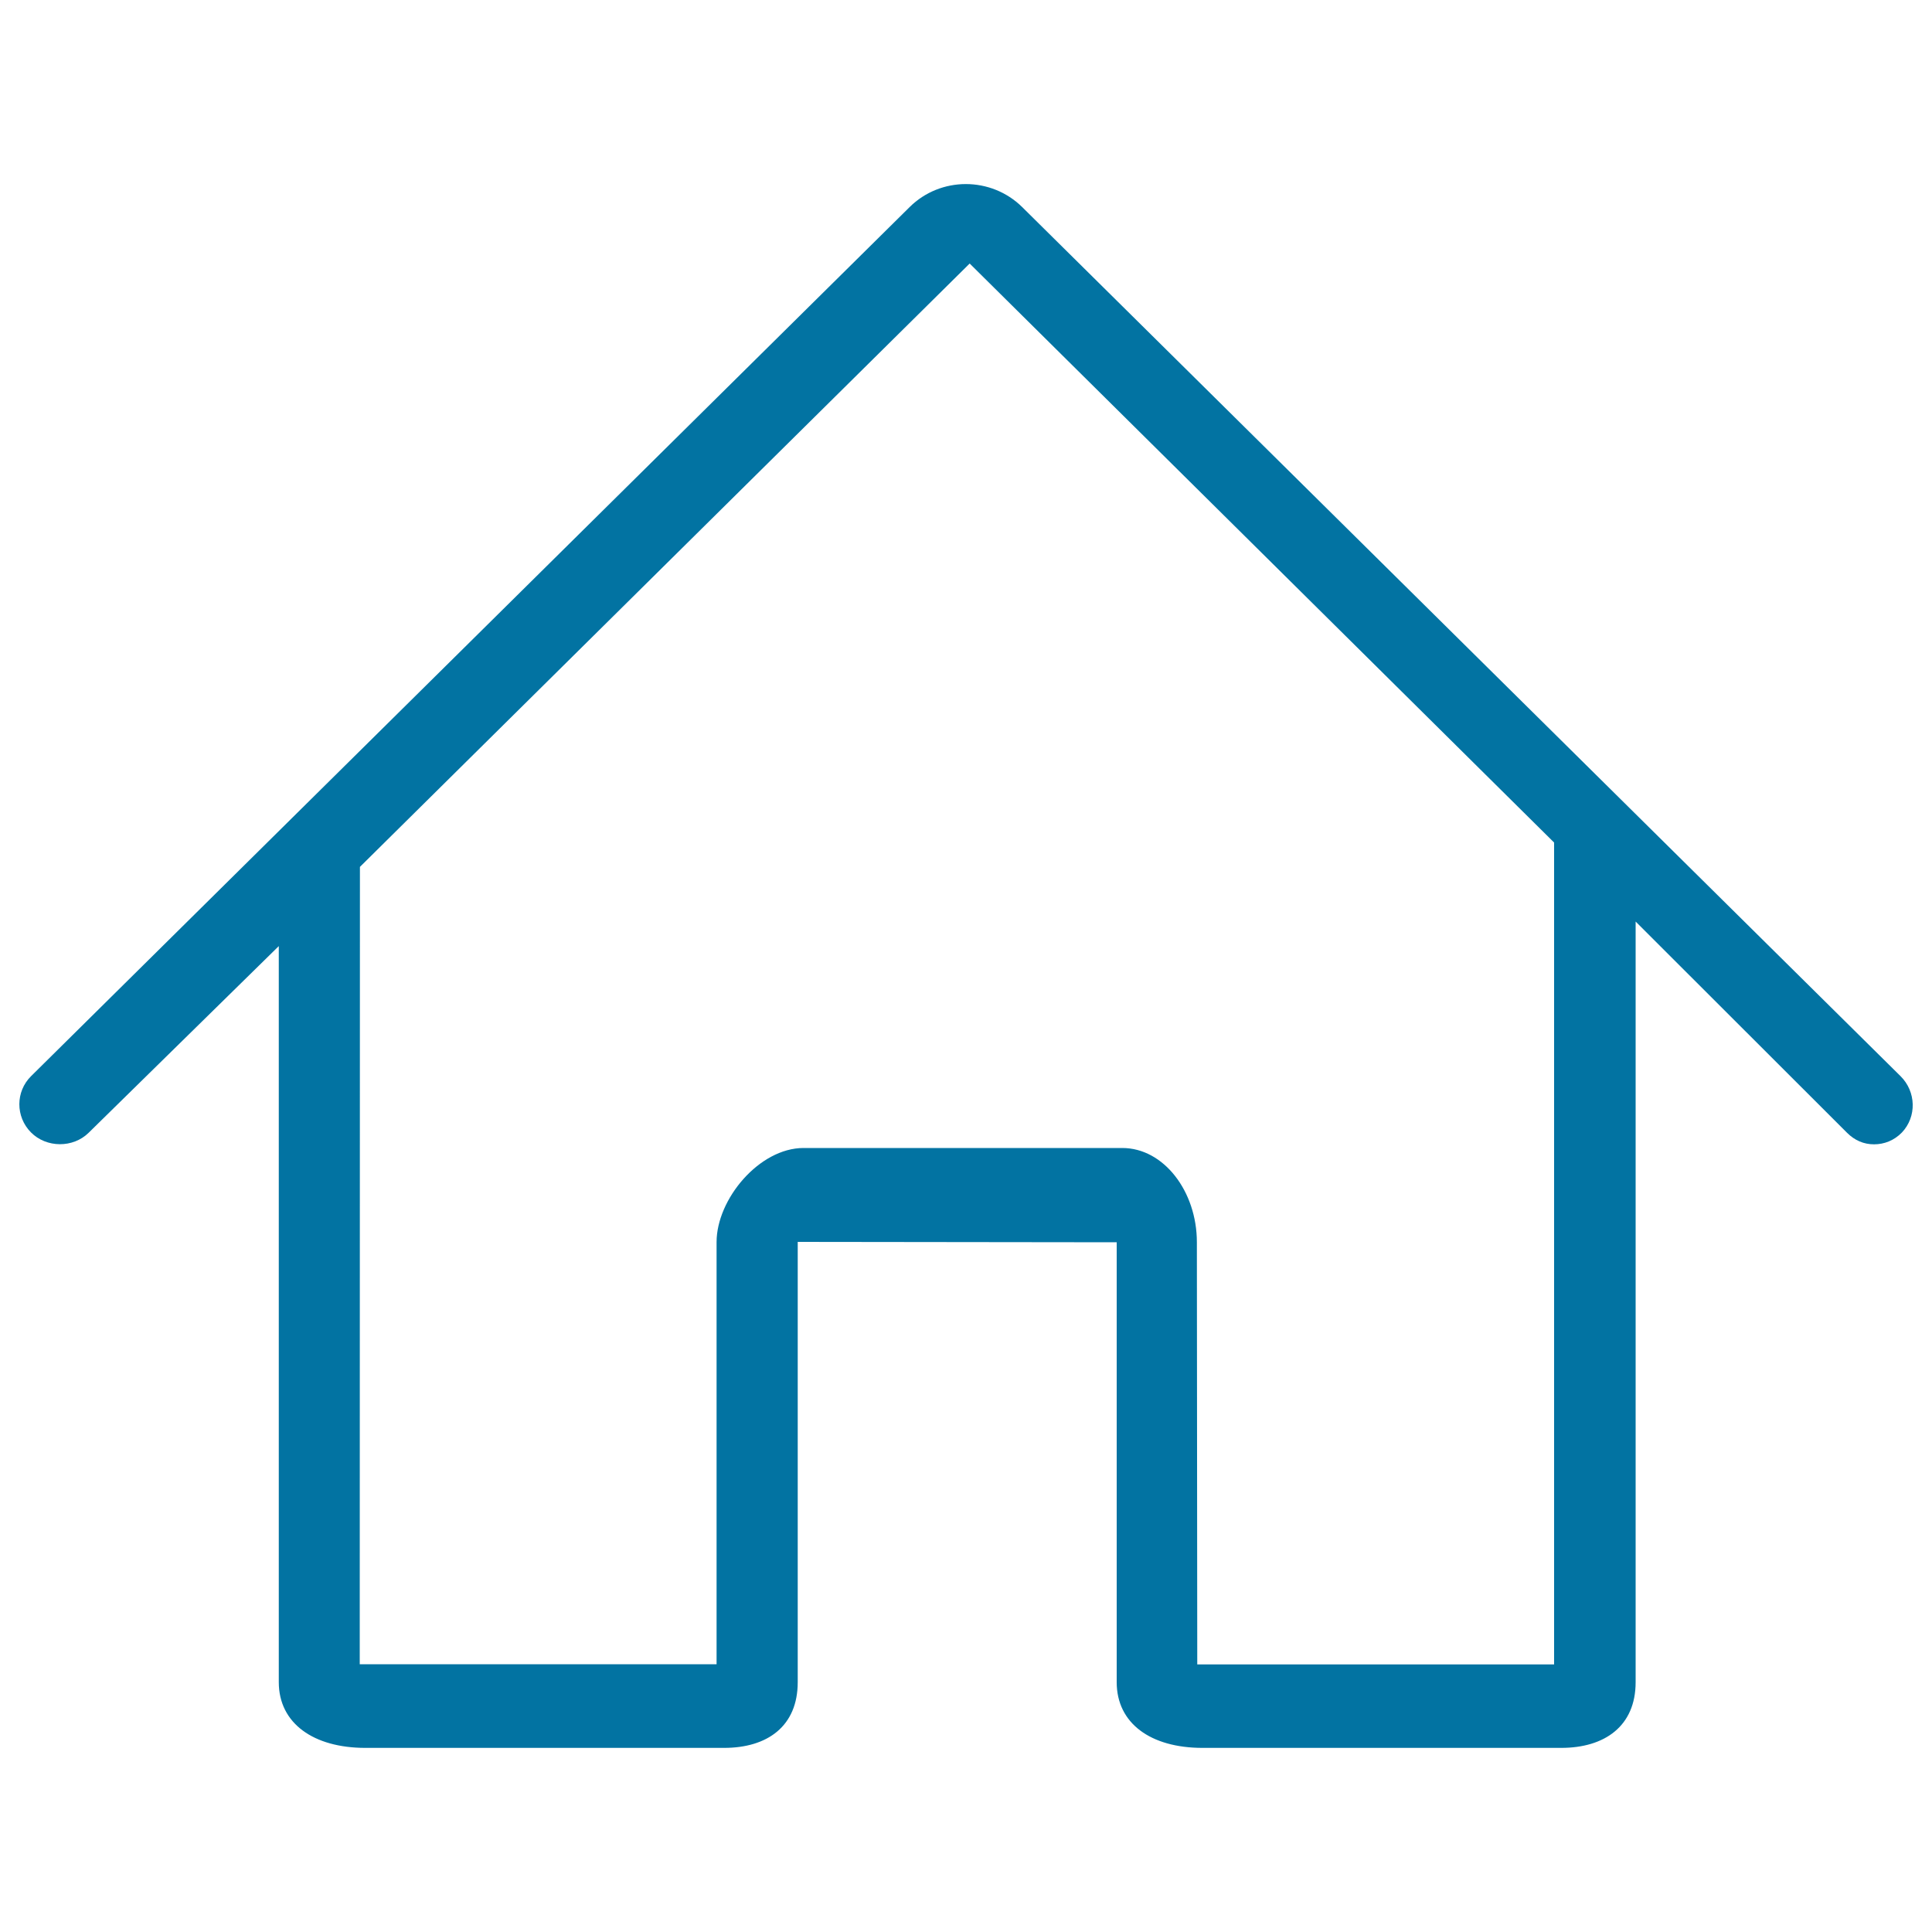 <svg xmlns="http://www.w3.org/2000/svg" viewBox="0 0 1000 1000" style="fill:#0273a2">
<title>Live SVG icon</title>
<path d="M983.7,557L529.1,107.2c-16.1-15.9-42.3-15.9-58.3,0L16.1,557C8,565,8,578,16,586.1c8,8.1,21.8,8.2,29.9,0.2l98.4-96.6v381c0,21.3,18,34,44.8,34h185.7c22.4,0,38.1-11.2,38.1-34V642.8l165.1,0.2v227.7c0,21.3,17.6,34,44.4,34h185.7c22.4,0,38.5-11.2,38.5-34V477l109.4,109.3c4,4,8.7,6,14,6c5.3,0,10.4-2,14.4-6.1C992.2,578,991.8,565,983.7,557z M804.4,861.5H619.7L619.5,643c0-26.4-17.2-48.8-38.6-48.8h-165c-22.9,0-45,26.5-45,48.7v218.5H186.2l0.1-412.7l315.6-312.3l302.5,299.7V861.5z"/>
</svg>